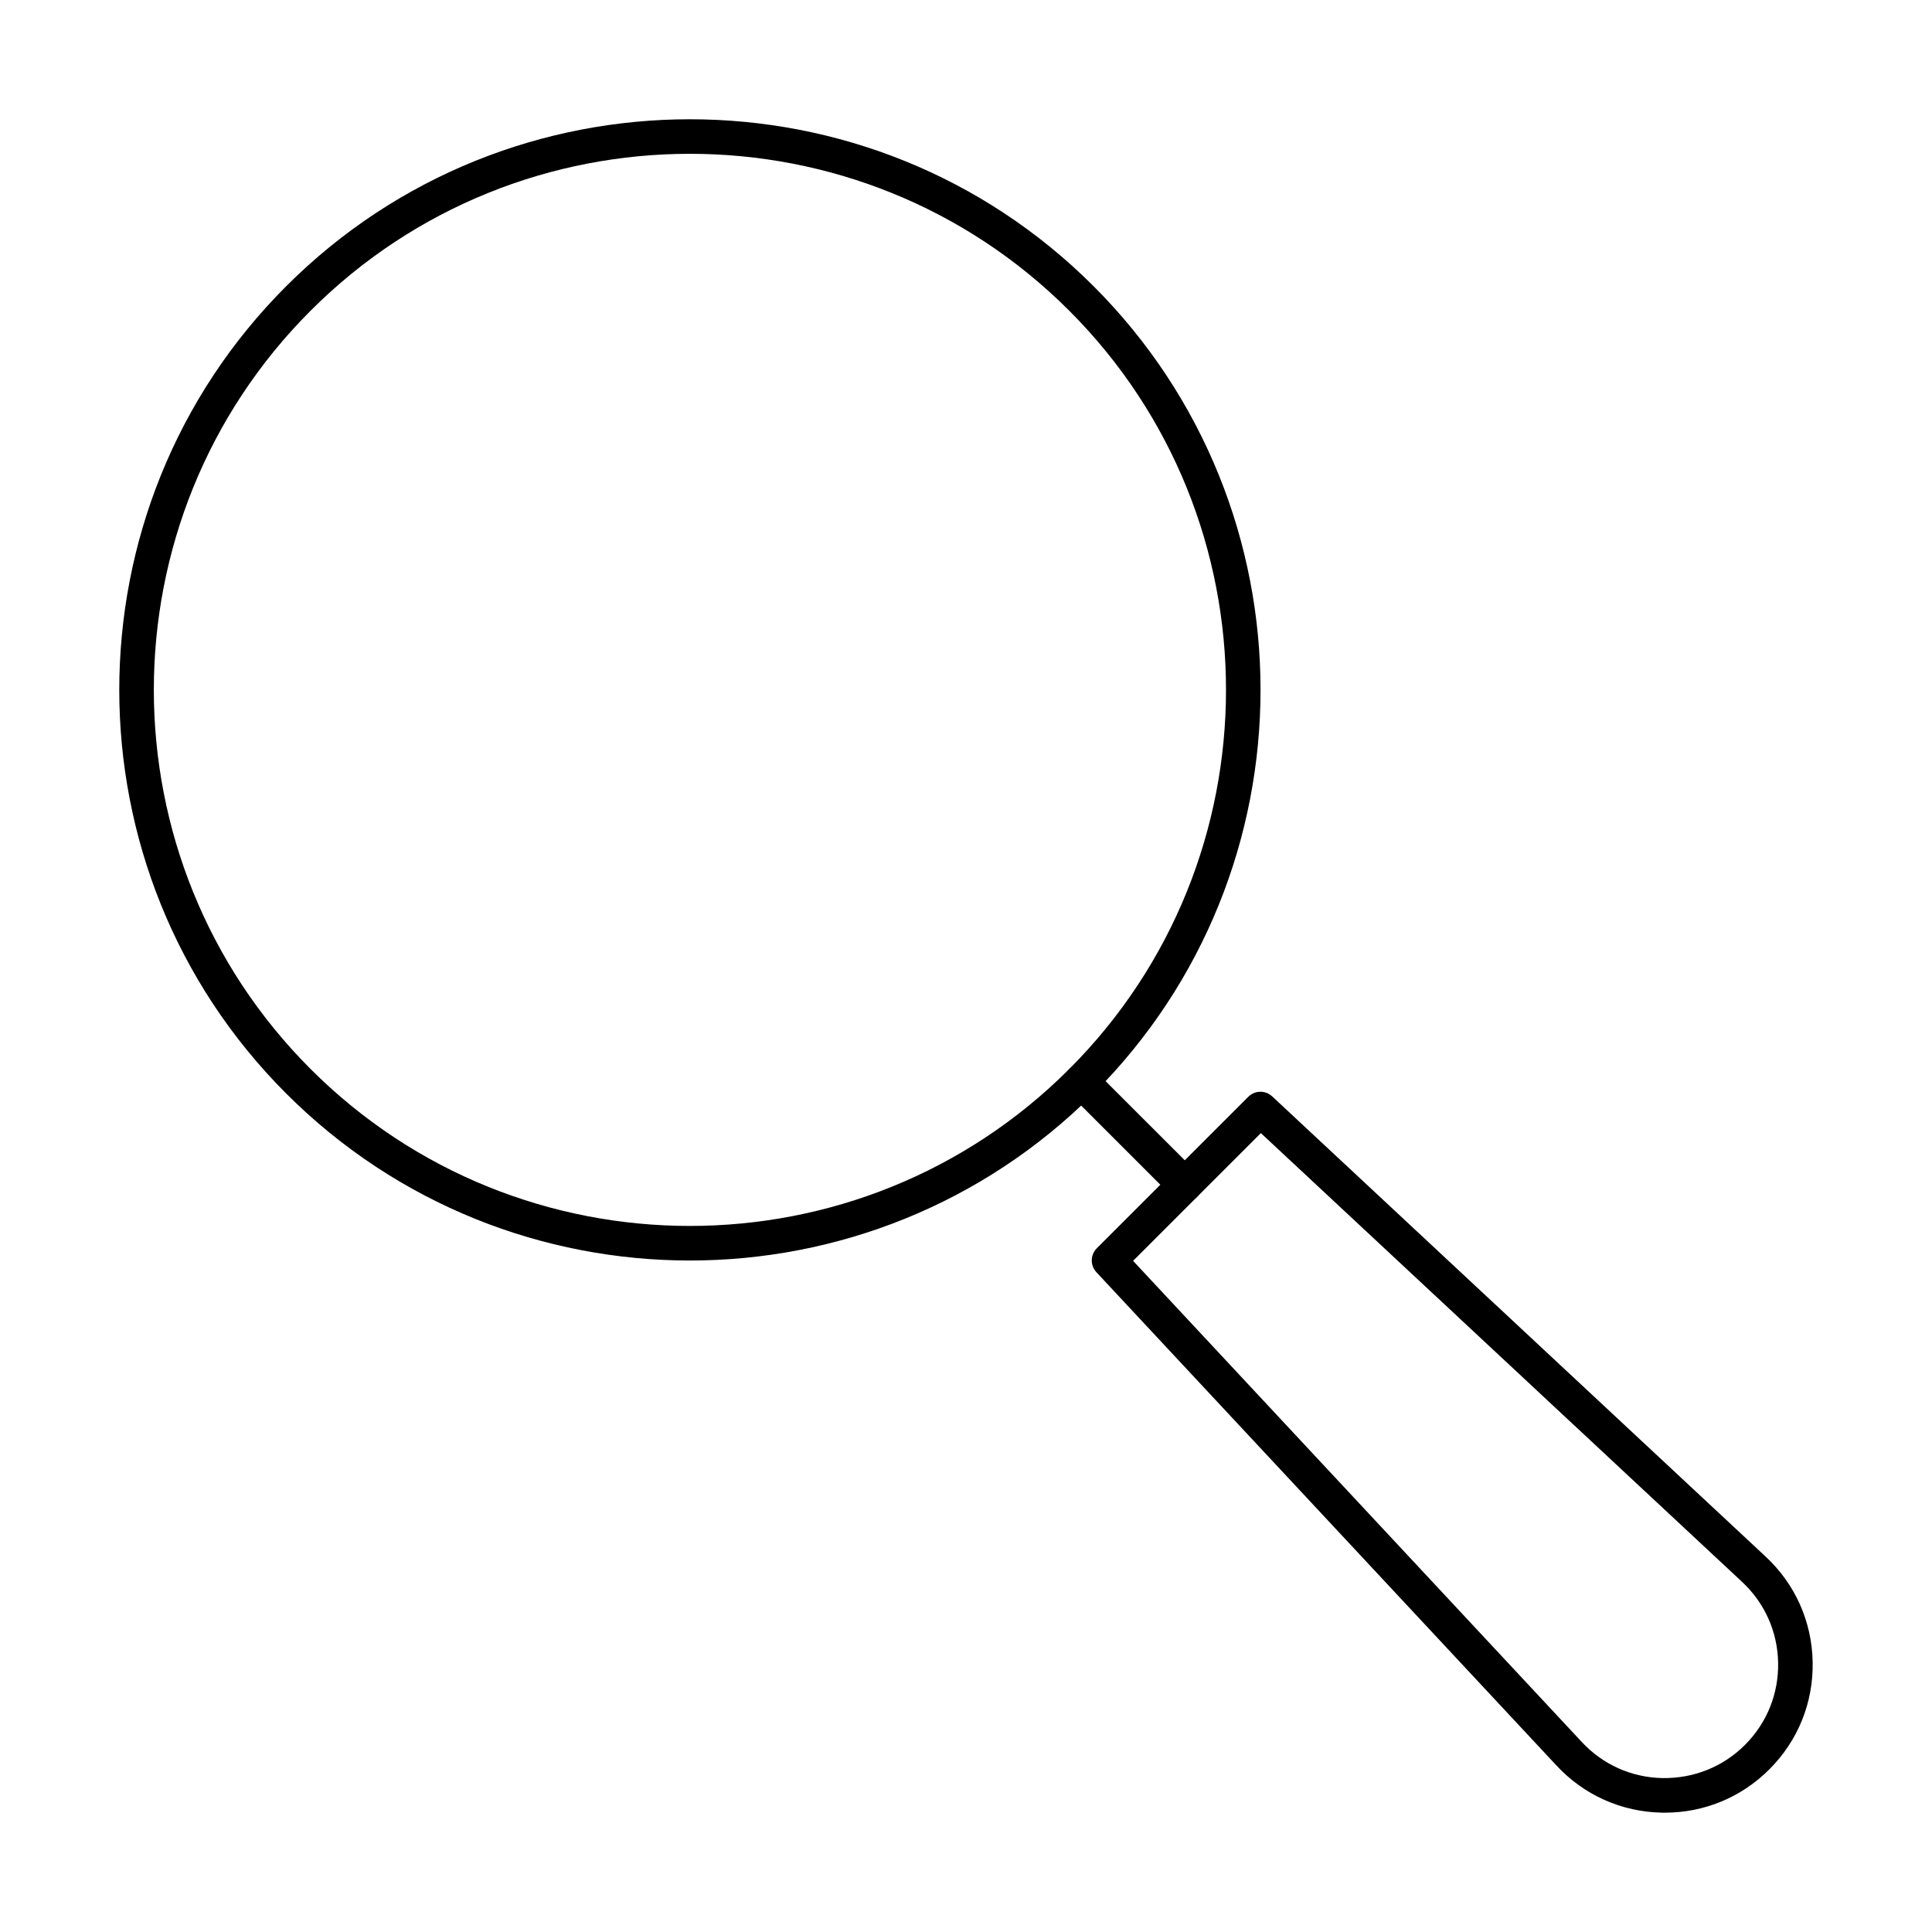 <?xml version="1.0" encoding="UTF-8"?>
<!-- Uploaded to: ICON Repo, www.svgrepo.com, Generator: ICON Repo Mixer Tools -->
<svg fill="#000000" width="800px" height="800px" version="1.1" viewBox="144 144 512 512" xmlns="http://www.w3.org/2000/svg">
 <g>
  <path d="m326.83 478.05c-38.742 0-77.484-14.75-106.98-44.246-58.992-58.988-58.992-154.97 0-213.96 58.996-58.988 154.98-58.977 213.96 0 58.992 58.988 58.992 154.97 0 213.96-29.492 29.492-68.234 44.246-106.98 44.246zm0-293.29c-36.395 0-72.793 13.848-100.5 41.562-55.418 55.418-55.418 145.59 0 201 55.418 55.426 145.59 55.418 201.01 0 55.418-55.418 55.418-145.59 0-201-27.707-27.715-64.105-41.562-100.5-41.562z"/>
  <path d="m457.98 462.55c-1.172 0-2.344-0.449-3.238-1.344l-27.406-27.398c-1.789-1.789-1.789-4.688 0-6.477 1.789-1.789 4.688-1.789 6.477 0l27.406 27.398c1.789 1.789 1.789 4.688 0 6.477-0.895 0.895-2.066 1.344-3.238 1.344z"/>
  <path d="m585.21 624.38c-0.266 0-0.523-0.008-0.781-0.008-10.758-0.207-20.703-4.668-28.008-12.559l-121.86-130.66c-1.684-1.809-1.633-4.617 0.113-6.359l40.125-40.121c1.75-1.762 4.559-1.789 6.359-0.105l130.66 121.86c7.887 7.289 12.344 17.238 12.555 27.992 0.207 10.762-3.867 20.871-11.473 28.473-7.422 7.422-17.234 11.484-27.699 11.484zm-140.93-146.24 118.85 127.44c0.004 0 0.008 0.008 0.008 0.008 5.602 6.047 13.227 9.465 21.465 9.625 8.273 0.105 15.996-2.961 21.828-8.793 5.828-5.824 8.949-13.57 8.789-21.816-0.156-8.238-3.578-15.859-9.625-21.461l-127.45-118.86z"/>
 </g>
</svg>